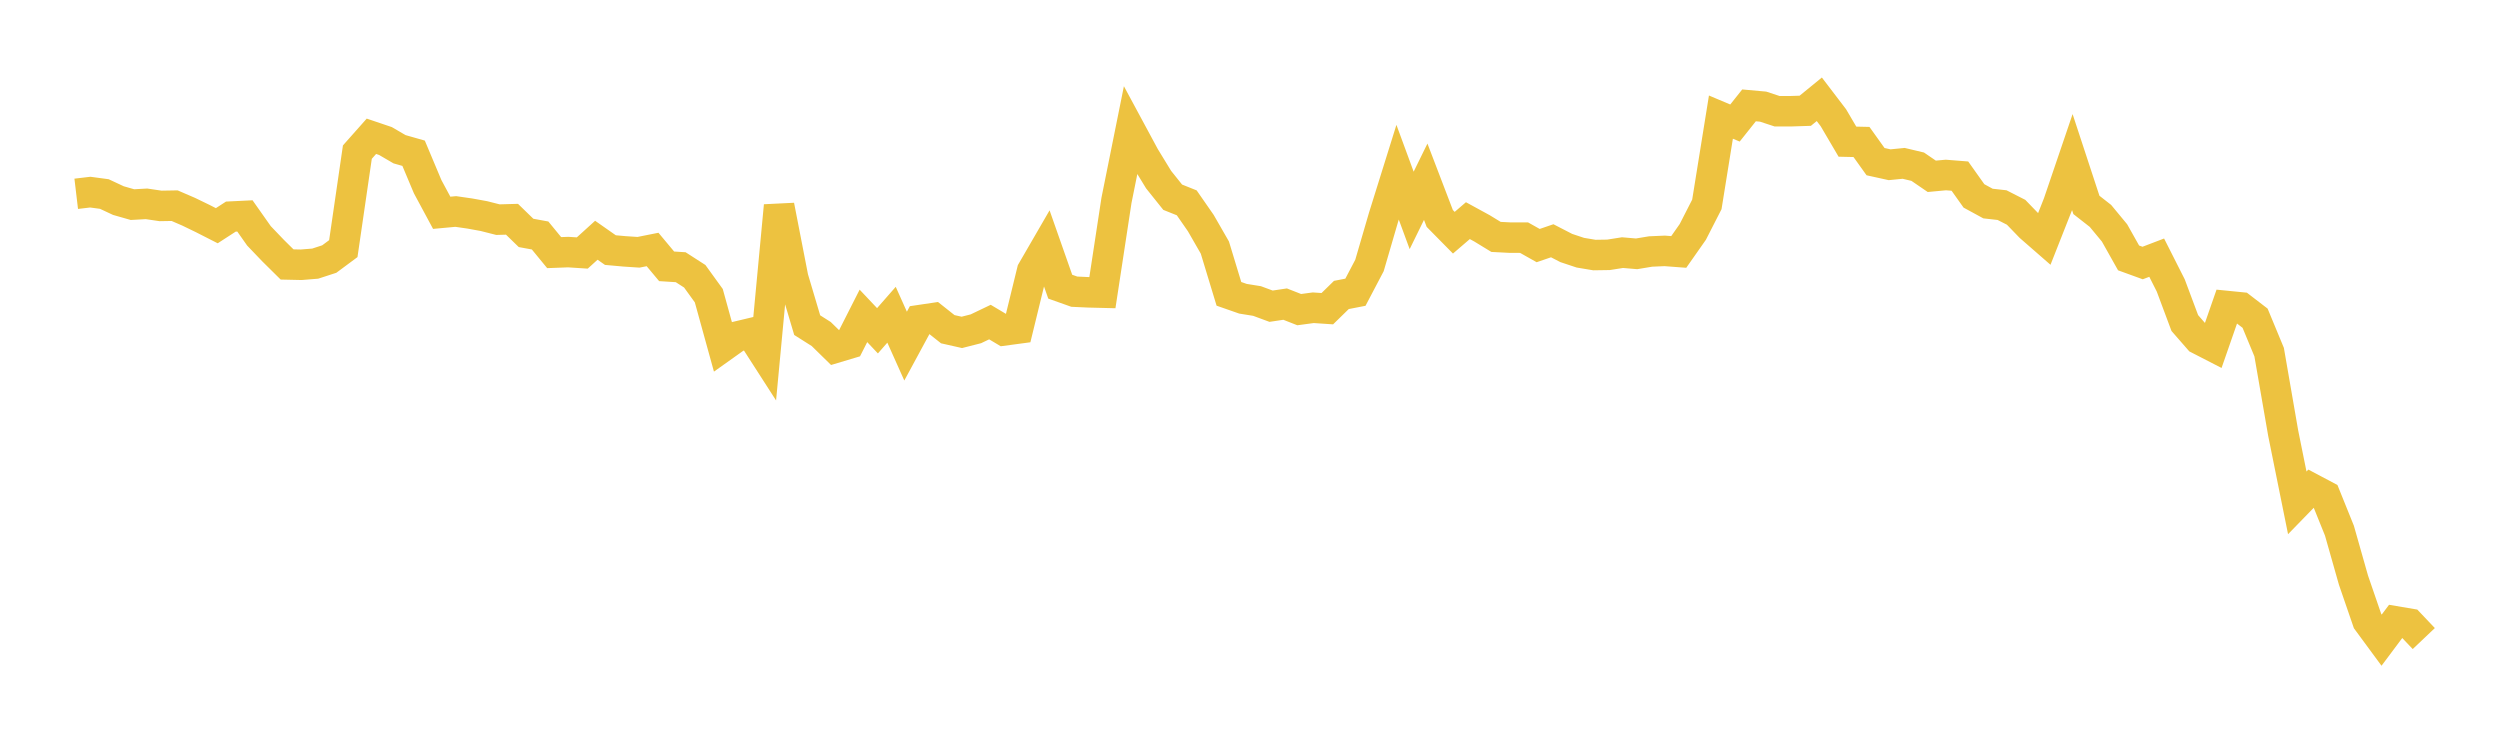 <svg width="164" height="48" xmlns="http://www.w3.org/2000/svg" xmlns:xlink="http://www.w3.org/1999/xlink"><path fill="none" stroke="rgb(237,194,64)" stroke-width="2" d="M5,12.713L5.922,12.604L6.844,12.728L7.766,13.159L8.689,13.423L9.611,13.372L10.533,13.508L11.455,13.492L12.377,13.89L13.299,14.337L14.222,14.807L15.144,14.209L16.066,14.164L16.988,15.472L17.91,16.436L18.832,17.348L19.754,17.369L20.677,17.294L21.599,16.994L22.521,16.31L23.443,9.979L24.365,8.94L25.287,9.252L26.21,9.79L27.132,10.053L28.054,12.246L28.976,13.959L29.898,13.874L30.82,14.007L31.743,14.175L32.665,14.409L33.587,14.383L34.509,15.279L35.431,15.448L36.353,16.572L37.275,16.537L38.198,16.597L39.12,15.76L40.042,16.406L40.964,16.489L41.886,16.55L42.808,16.366L43.731,17.471L44.653,17.529L45.575,18.122L46.497,19.397L47.419,22.736L48.341,22.08L49.263,21.86L50.186,23.295L51.108,13.492L52.03,18.228L52.952,21.329L53.874,21.913L54.796,22.816L55.719,22.54L56.641,20.722L57.563,21.699L58.485,20.647L59.407,22.705L60.329,21.001L61.251,20.864L62.174,21.596L63.096,21.804L64.018,21.569L64.94,21.128L65.862,21.677L66.784,21.553L67.707,17.772L68.629,16.18L69.551,18.806L70.473,19.134L71.395,19.176L72.317,19.199L73.24,13.148L74.162,8.567L75.084,10.277L76.006,11.785L76.928,12.937L77.85,13.306L78.772,14.634L79.695,16.24L80.617,19.276L81.539,19.598L82.461,19.746L83.383,20.087L84.305,19.949L85.228,20.312L86.15,20.188L87.072,20.25L87.994,19.349L88.916,19.17L89.838,17.414L90.76,14.253L91.683,11.297L92.605,13.803L93.527,11.921L94.449,14.331L95.371,15.266L96.293,14.474L97.216,14.978L98.138,15.541L99.06,15.589L99.982,15.591L100.904,16.11L101.826,15.794L102.749,16.27L103.671,16.577L104.593,16.731L105.515,16.717L106.437,16.572L107.359,16.651L108.281,16.498L109.204,16.458L110.126,16.527L111.048,15.213L111.97,13.409L112.892,7.682L113.814,8.071L114.737,6.912L115.659,6.995L116.581,7.298L117.503,7.296L118.425,7.266L119.347,6.513L120.269,7.722L121.192,9.293L122.114,9.314L123.036,10.604L123.958,10.807L124.88,10.716L125.802,10.935L126.725,11.566L127.647,11.48L128.569,11.553L129.491,12.851L130.413,13.353L131.335,13.456L132.257,13.926L133.18,14.881L134.102,15.685L135.024,13.347L135.946,10.637L136.868,13.442L137.79,14.164L138.713,15.279L139.635,16.919L140.557,17.254L141.479,16.902L142.401,18.725L143.323,21.191L144.246,22.249L145.168,22.723L146.09,20.074L147.012,20.166L147.934,20.875L148.856,23.1L149.778,28.421L150.701,32.987L151.623,32.039L152.545,32.528L153.467,34.812L154.389,38.061L155.311,40.741L156.234,41.995L157.156,40.762L158.078,40.918L159,41.89"></path></svg>